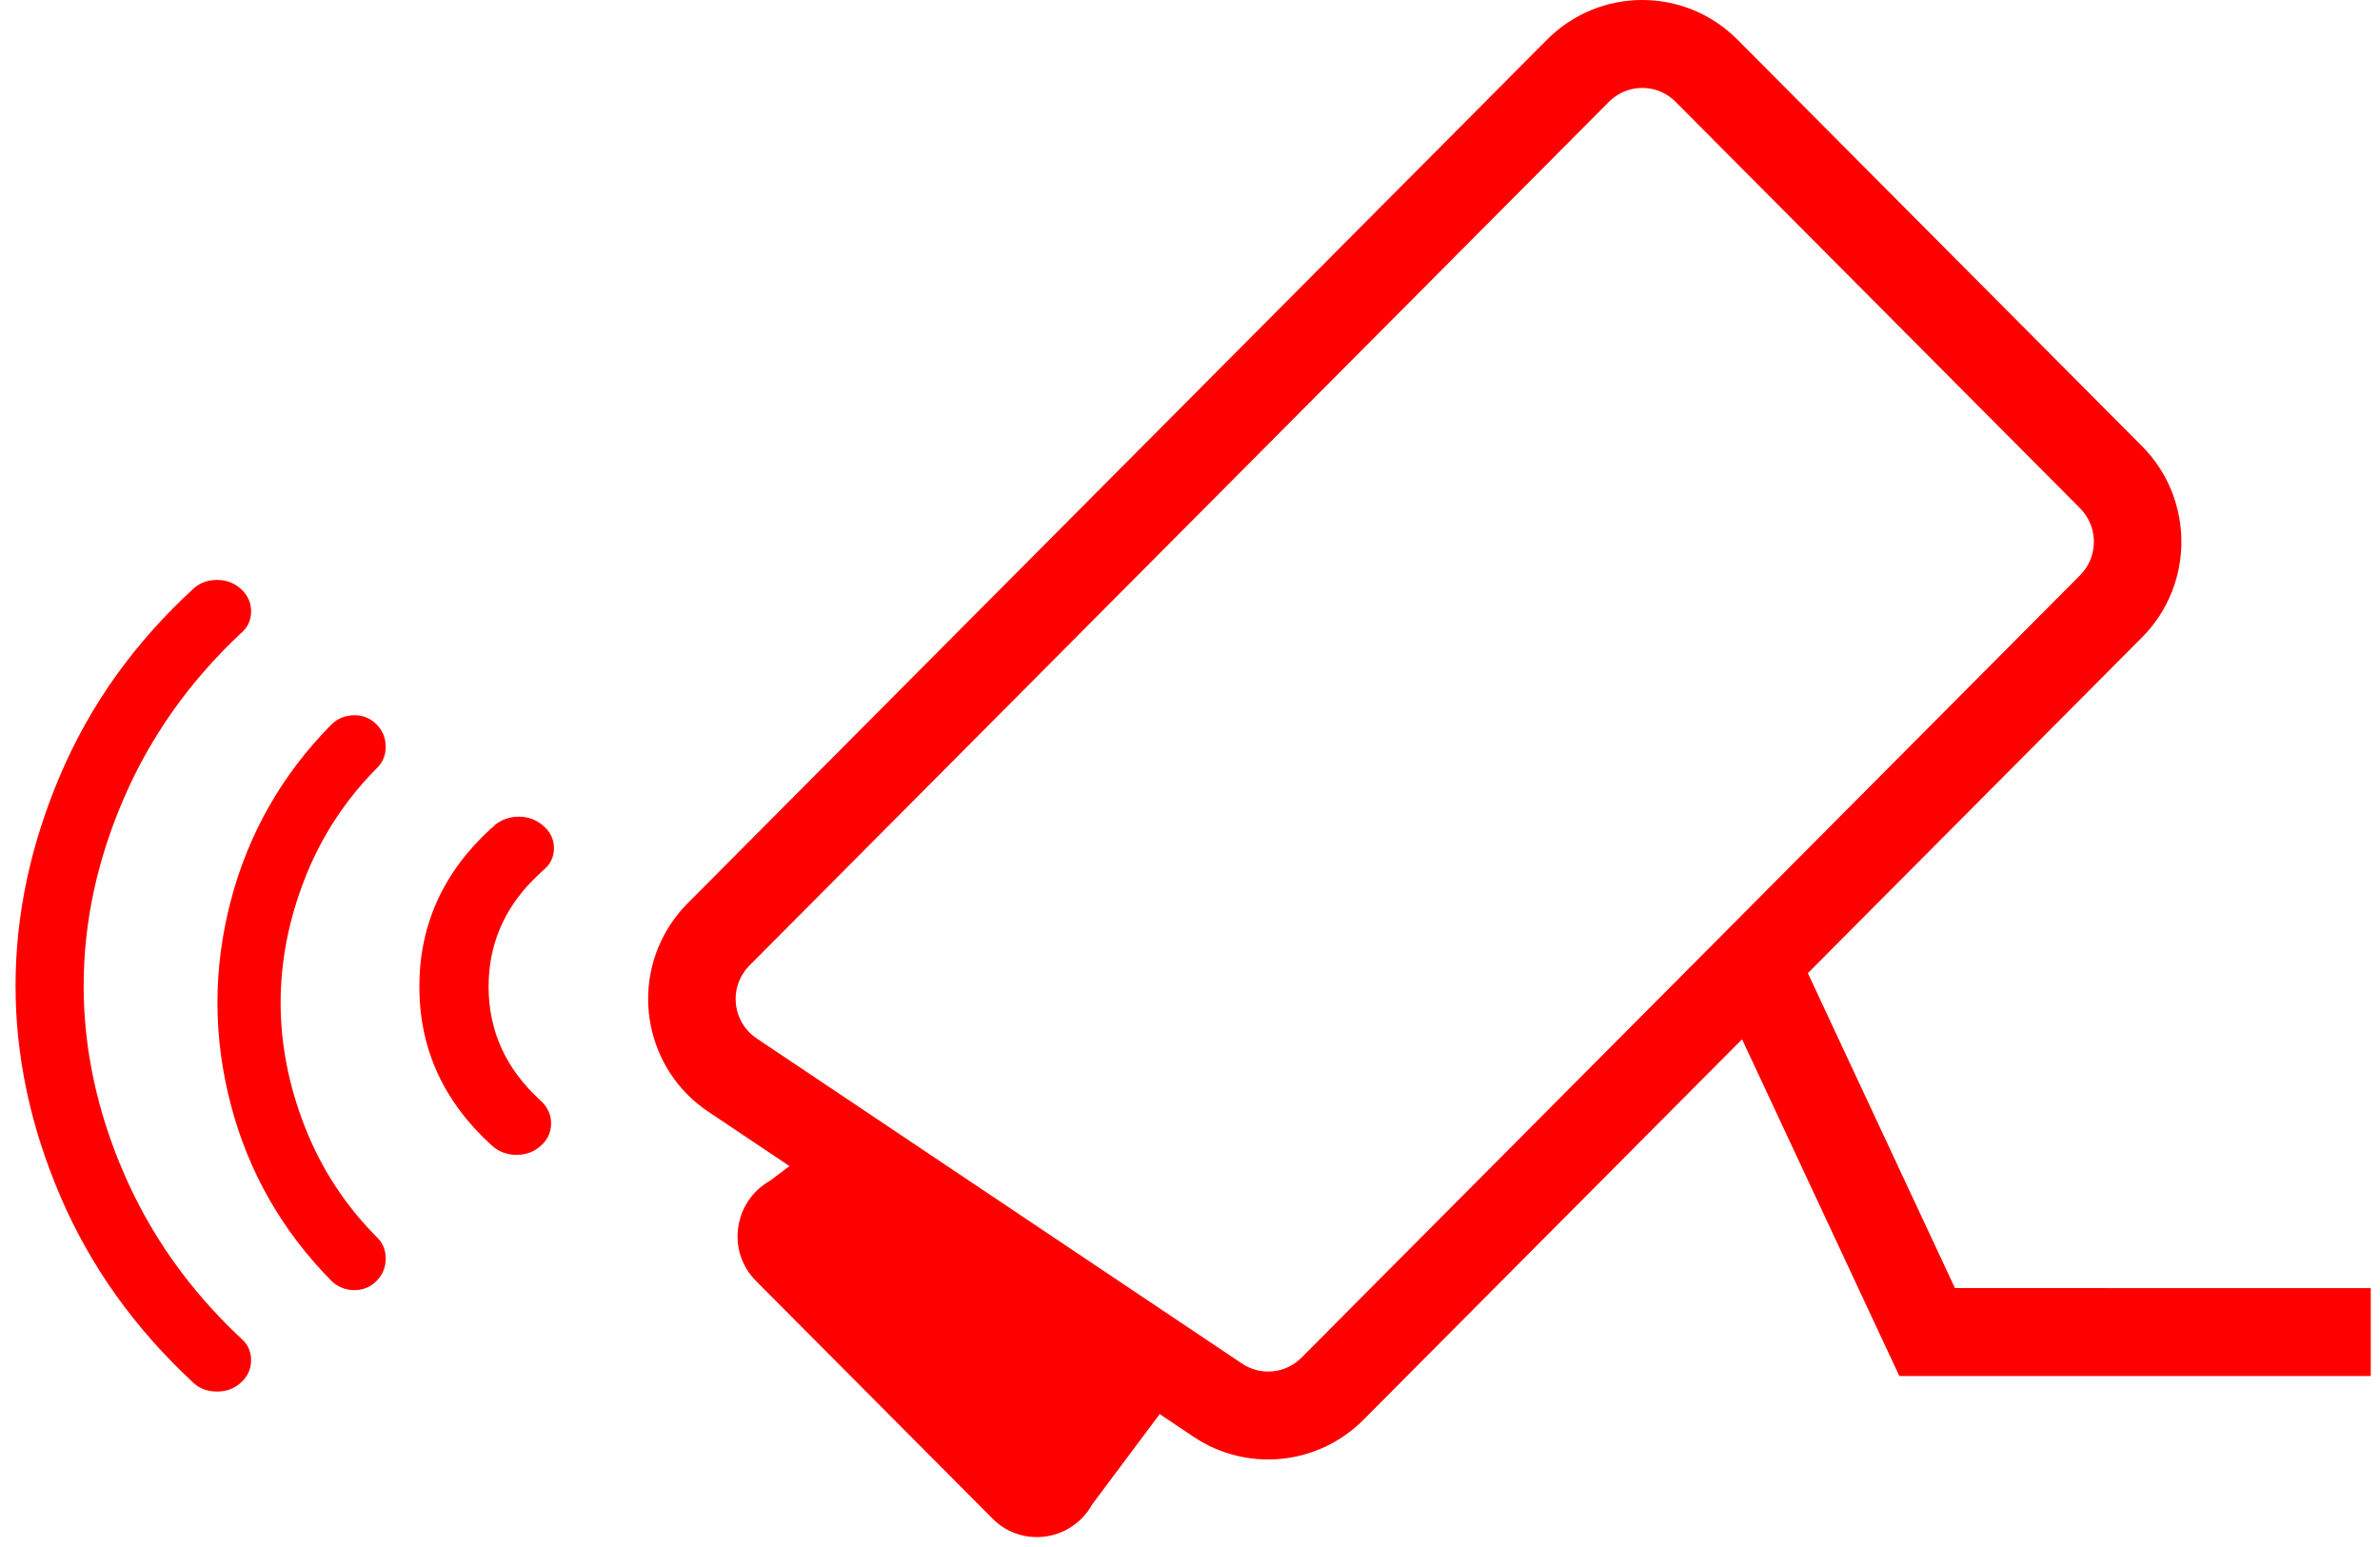<svg width="100" height="65" viewBox="0 0 100 65" fill="none" xmlns="http://www.w3.org/2000/svg">
  <g clip-path="url(#clip0_1846_181)">
    <path d="M73.002 1.665L89.999 18.745C92.207 20.964 92.207 24.563 89.999 26.783L75.96 40.889L82.14 54.121L99.612 54.122V57.817H79.805L73.196 43.667L57.284 59.658C55.378 61.573 52.391 61.871 50.148 60.368L48.727 59.416L45.892 63.207C45.033 64.755 42.945 65.056 41.706 63.81L31.759 53.815C30.52 52.57 30.82 50.471 32.36 49.608L33.172 48.995L29.752 46.704C27.153 44.962 26.451 41.434 28.183 38.822C28.39 38.511 28.627 38.22 28.89 37.956L65.004 1.665C67.212 -0.555 70.793 -0.555 73.002 1.665ZM9.12 24.368C9.517 24.368 9.855 24.497 10.133 24.755C10.412 25.012 10.551 25.325 10.551 25.694C10.551 26.062 10.405 26.369 10.114 26.614C7.967 28.628 6.331 30.935 5.205 33.538C4.078 36.14 3.515 38.767 3.515 41.419C3.515 44.07 4.078 46.697 5.205 49.299C6.331 51.902 7.967 54.21 10.114 56.223C10.405 56.468 10.551 56.775 10.551 57.143C10.551 57.512 10.412 57.825 10.133 58.083C9.855 58.34 9.517 58.469 9.12 58.469C8.722 58.469 8.391 58.346 8.126 58.101C5.662 55.818 3.8 53.209 2.541 50.275C1.283 47.342 0.653 44.389 0.653 41.419C0.653 38.448 1.283 35.489 2.541 32.543C3.8 29.597 5.662 26.995 8.126 24.736C8.391 24.491 8.722 24.368 9.12 24.368ZM67.744 4.148L67.603 4.277L31.489 40.568C31.397 40.661 31.314 40.762 31.242 40.871C30.671 41.732 30.855 42.876 31.637 43.516L31.791 43.63L52.187 57.294C52.92 57.785 53.879 57.727 54.547 57.172L54.685 57.045L87.399 24.17C88.127 23.439 88.169 22.28 87.528 21.499L87.399 21.357L70.402 4.277C69.675 3.546 68.522 3.503 67.744 4.148ZM14.893 30.052C15.258 30.052 15.568 30.181 15.823 30.439C16.079 30.698 16.206 31.012 16.206 31.381C16.206 31.75 16.073 32.058 15.805 32.304L15.483 32.641C14.328 33.891 13.437 35.312 12.813 36.903C12.132 38.639 11.791 40.381 11.791 42.129C11.791 43.877 12.132 45.619 12.813 47.355C13.494 49.091 14.492 50.624 15.805 51.953L15.912 52.063C16.108 52.289 16.206 52.56 16.206 52.877C16.206 53.246 16.079 53.56 15.823 53.819C15.568 54.077 15.258 54.206 14.893 54.206C14.528 54.206 14.212 54.083 13.944 53.837C11.852 51.72 10.435 49.239 9.693 46.395C8.951 43.551 8.951 40.707 9.693 37.863C10.435 35.019 11.852 32.538 13.944 30.421C14.212 30.175 14.528 30.052 14.893 30.052ZM21.802 34.314C22.192 34.314 22.535 34.443 22.832 34.701C23.128 34.958 23.276 35.271 23.276 35.639C23.276 36.007 23.128 36.314 22.832 36.56L22.711 36.67L22.388 36.981C21.149 38.242 20.529 39.734 20.529 41.455C20.529 43.32 21.256 44.916 22.711 46.241C23.007 46.511 23.155 46.83 23.155 47.198C23.155 47.566 23.014 47.879 22.731 48.136C22.448 48.394 22.105 48.523 21.701 48.523C21.297 48.523 20.947 48.388 20.65 48.118C18.63 46.278 17.62 44.057 17.62 41.455C17.62 38.854 18.63 36.633 20.65 34.793L20.682 34.78C20.706 34.764 20.736 34.731 20.771 34.682C21.068 34.437 21.411 34.314 21.802 34.314Z" fill="#FF0000"/>
  </g>
  <defs>
    <clipPath id="clip0_1846_181">
      <rect width="100" height="64.583" fill="white"/>
    </clipPath>
  </defs>
</svg>
